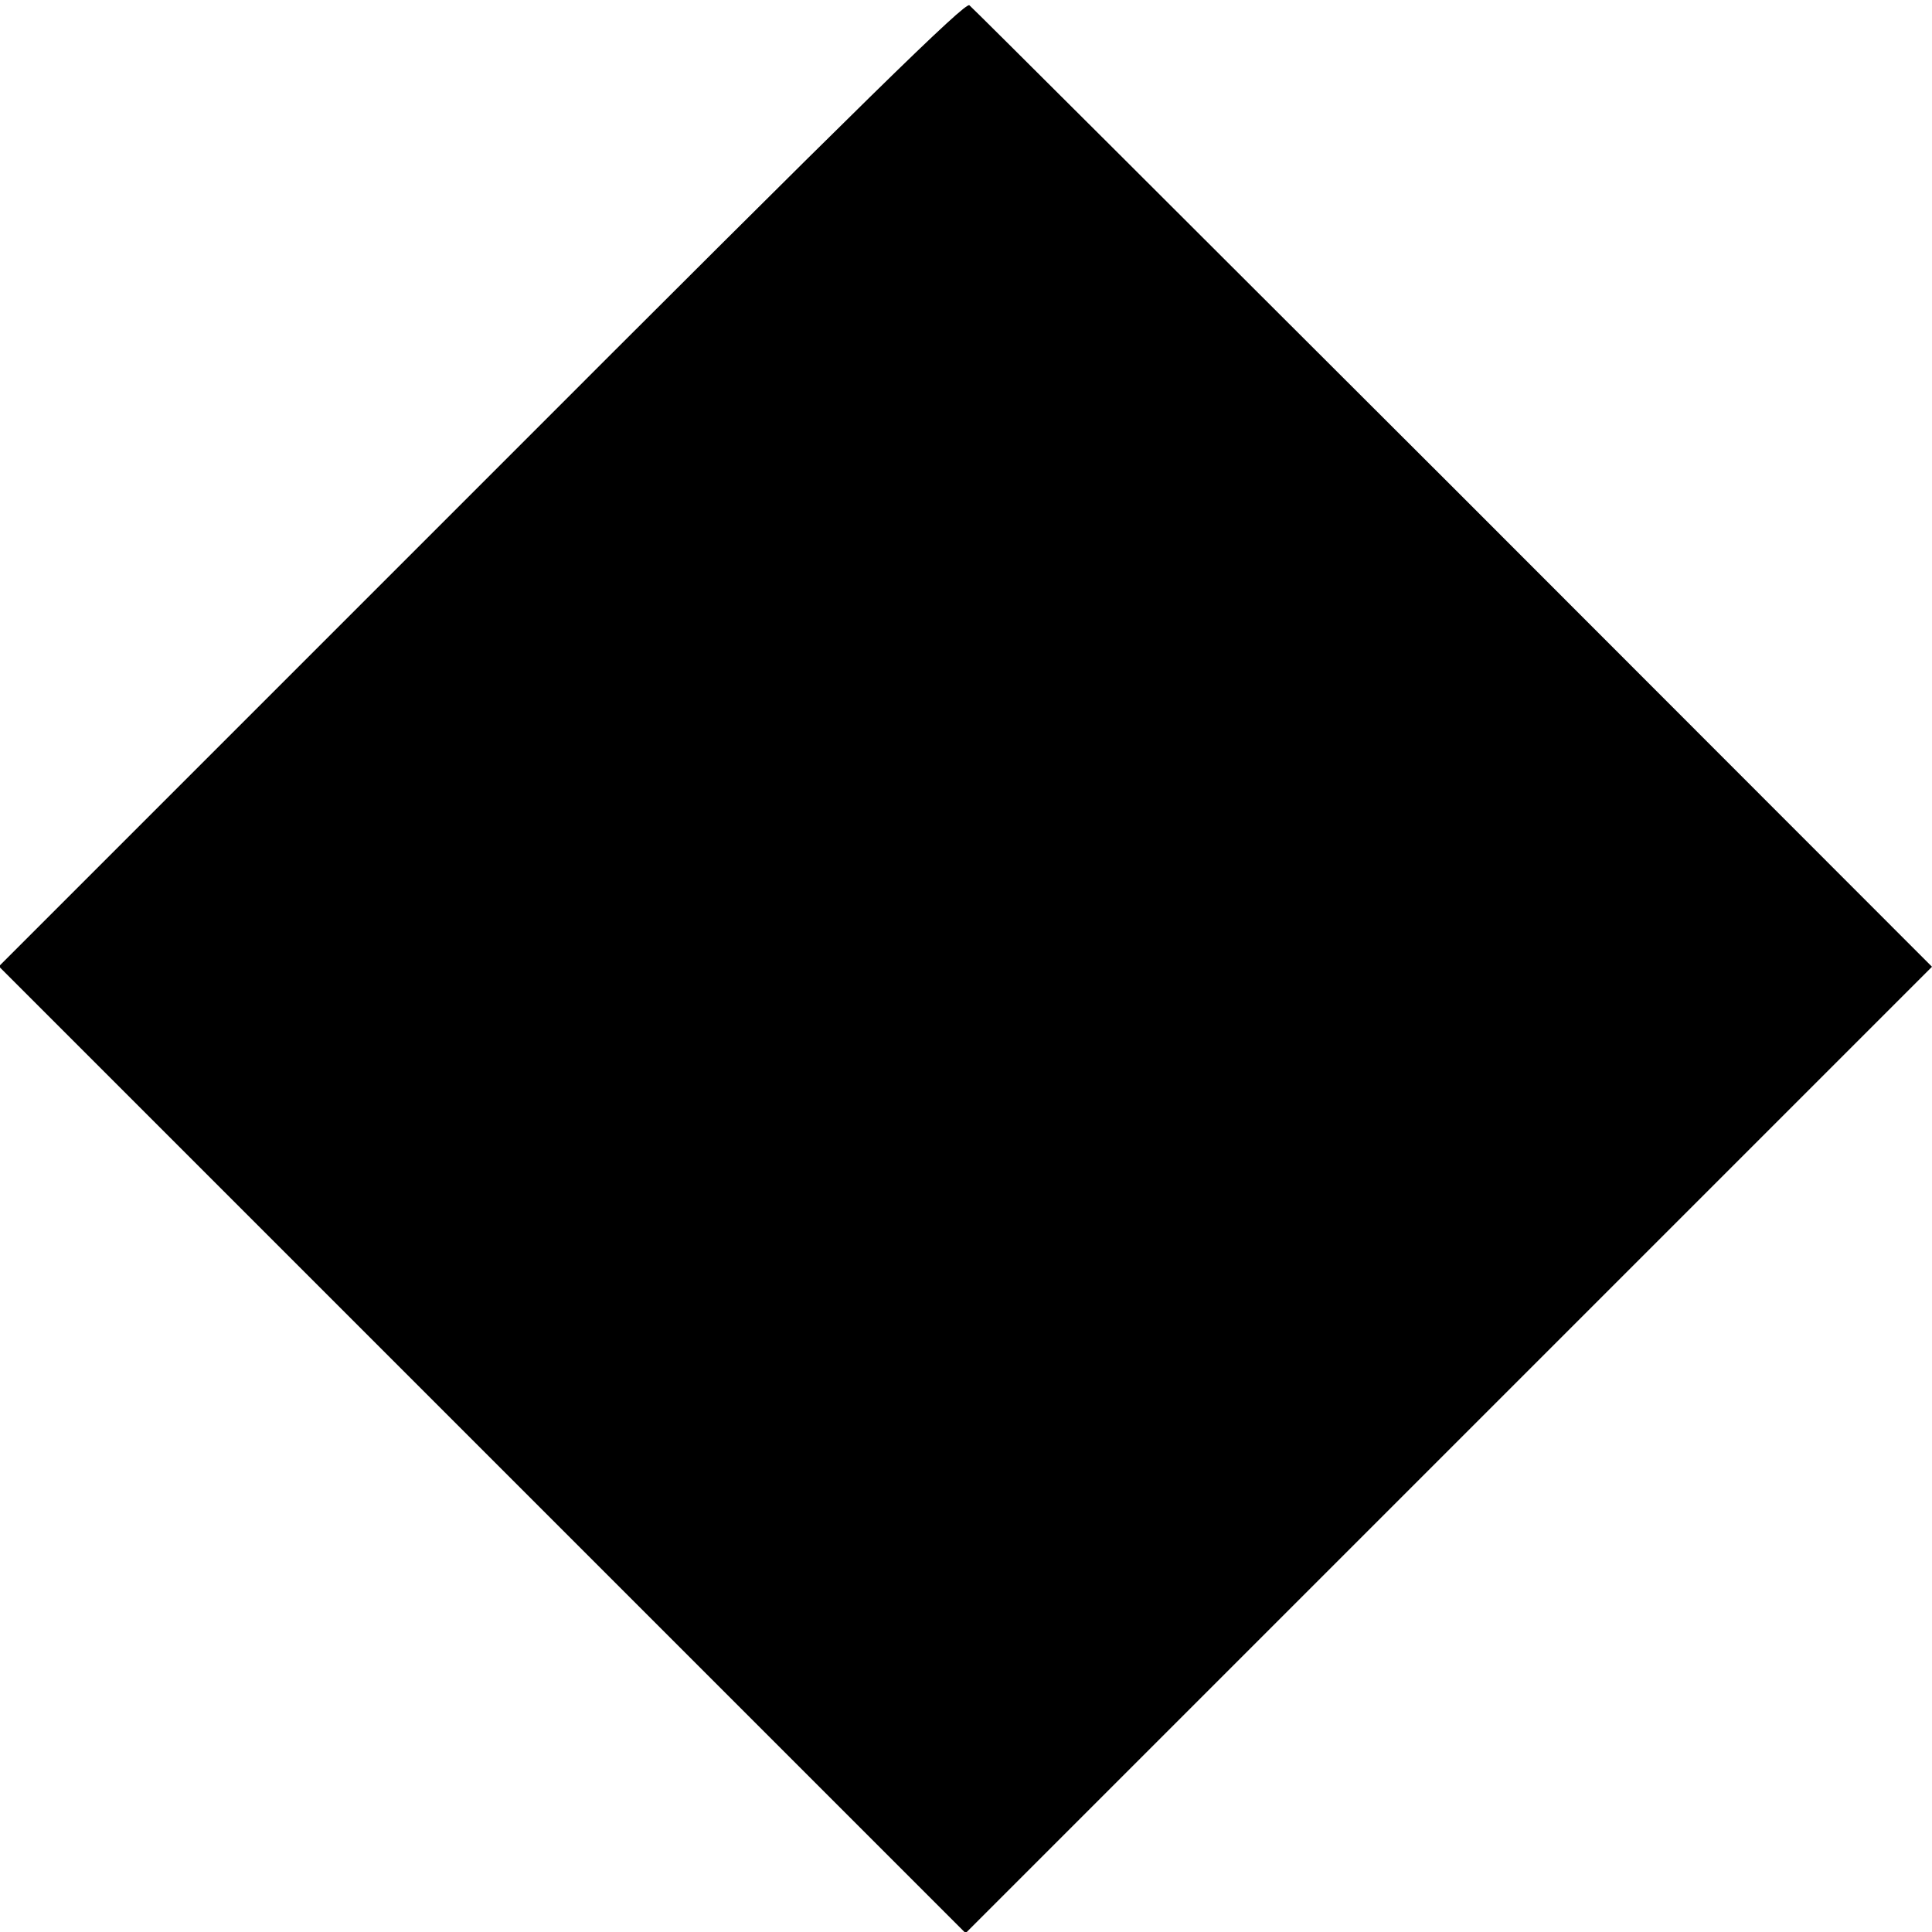 <?xml version="1.0" standalone="no"?>
<!DOCTYPE svg PUBLIC "-//W3C//DTD SVG 20010904//EN"
 "http://www.w3.org/TR/2001/REC-SVG-20010904/DTD/svg10.dtd">
<svg version="1.0" xmlns="http://www.w3.org/2000/svg"
 width="512pt" height="512pt" viewBox="0 0 512 512"
 preserveAspectRatio="xMidYMid meet">
<g transform="translate(0,512) scale(0.1,-0.1)"
fill="#000000" stroke="none">
<path d="M1276 3838 l-1279 -1279 1281 -1281 1281 -1281 1280 1280 1281 1281
-1268 1269 c-698 697 -1275 1273 -1283 1279 -11 9 -260 -234 -1293 -1268z"/>
</g>
</svg>
